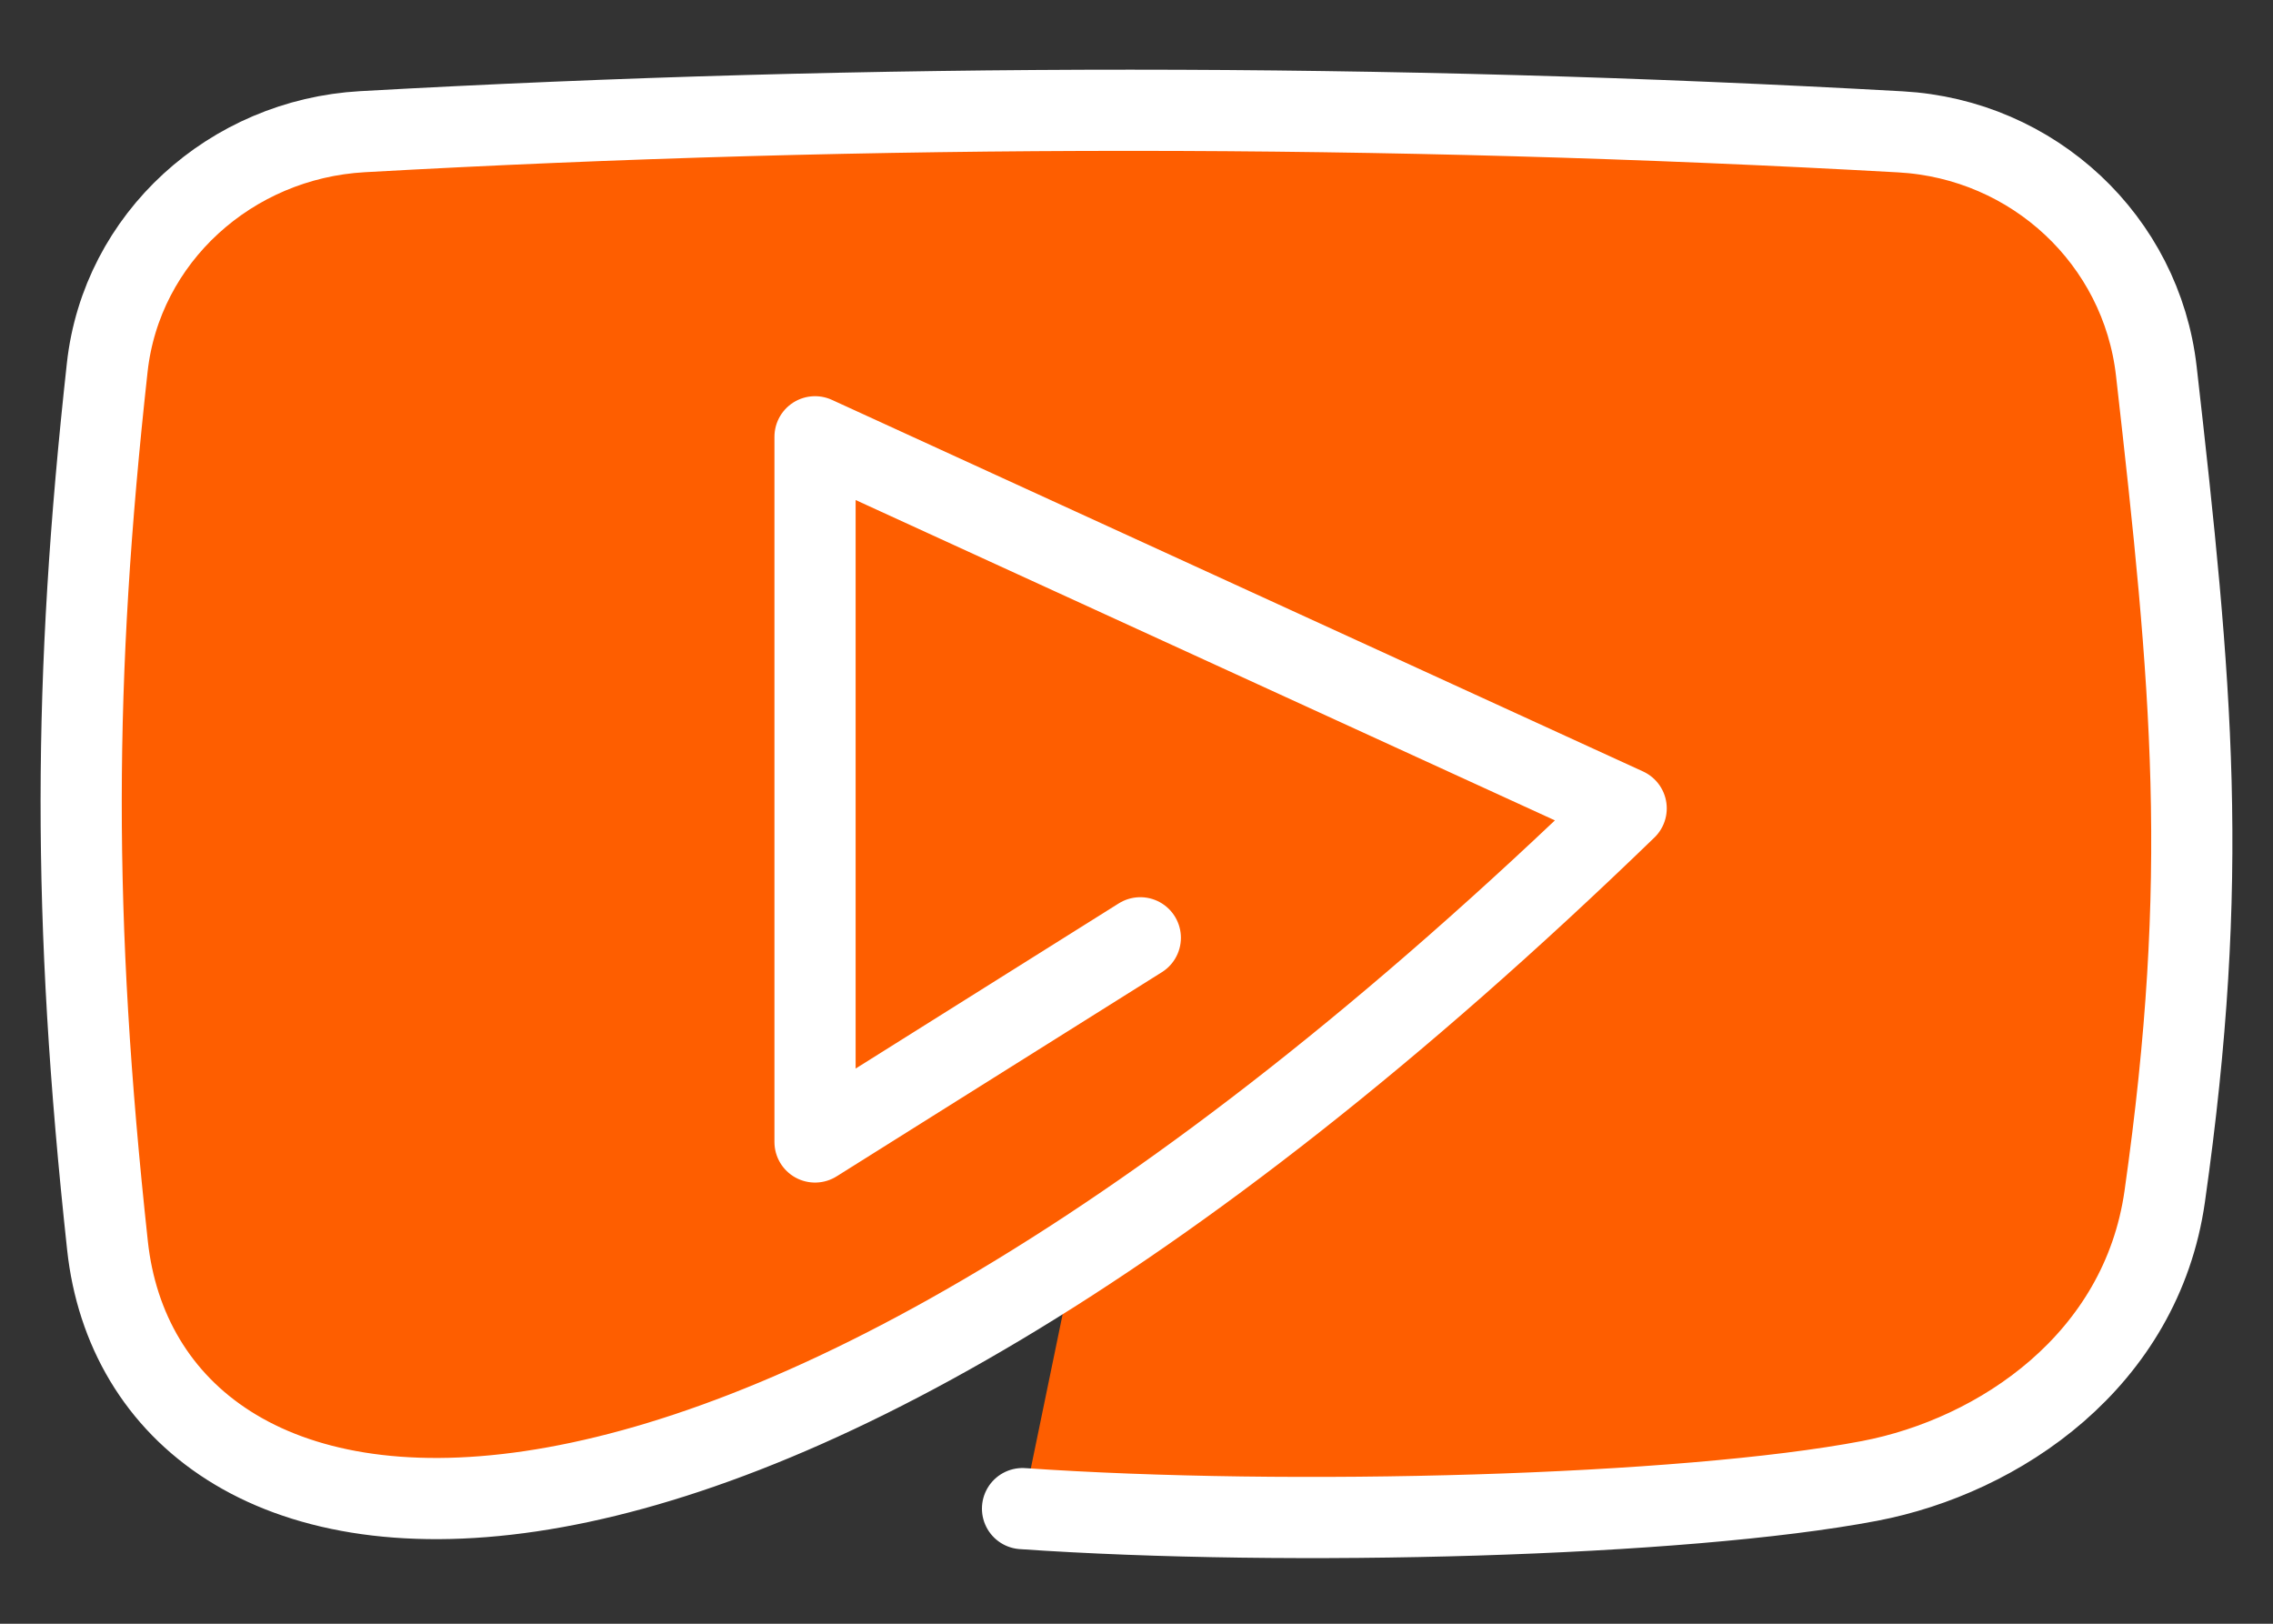 <svg width="28" height="20" viewBox="0 0 28 20" fill="none" xmlns="http://www.w3.org/2000/svg">
<rect x="0" y="0" width="28" height="20" fill="#333333" stroke="none"/>
<path d="M12.596 18.582C15.881 18.809 20.738 18.678 23.03 18.241C24.632 17.935 26.378 16.758 26.666 14.738C27.227 10.789 27.004 8.457 26.563 4.573C26.38 2.959 25.05 1.715 23.41 1.624C17.083 1.271 10.768 1.269 4.465 1.622C2.844 1.713 1.497 2.929 1.321 4.526C0.899 8.358 0.886 11.298 1.324 15.341C1.77 19.469 8.541 21.08 20.032 9.957L10.04 5.38V14.066L14.047 11.551" fill="#FE5E00"/>
<path d="M12.596 18.582C15.881 18.809 20.738 18.678 23.03 18.241C24.632 17.935 26.378 16.758 26.666 14.738C27.227 10.789 27.004 8.457 26.563 4.573C26.38 2.959 25.05 1.715 23.41 1.624C17.083 1.271 10.768 1.269 4.465 1.622C2.844 1.713 1.497 2.929 1.321 4.526C0.899 8.358 0.886 11.298 1.324 15.341C1.77 19.469 8.541 21.08 20.032 9.957L10.04 5.38V14.066L14.047 11.551" stroke="white" stroke-miterlimit="10" stroke-linecap="round" stroke-linejoin="round"/>
</svg>
